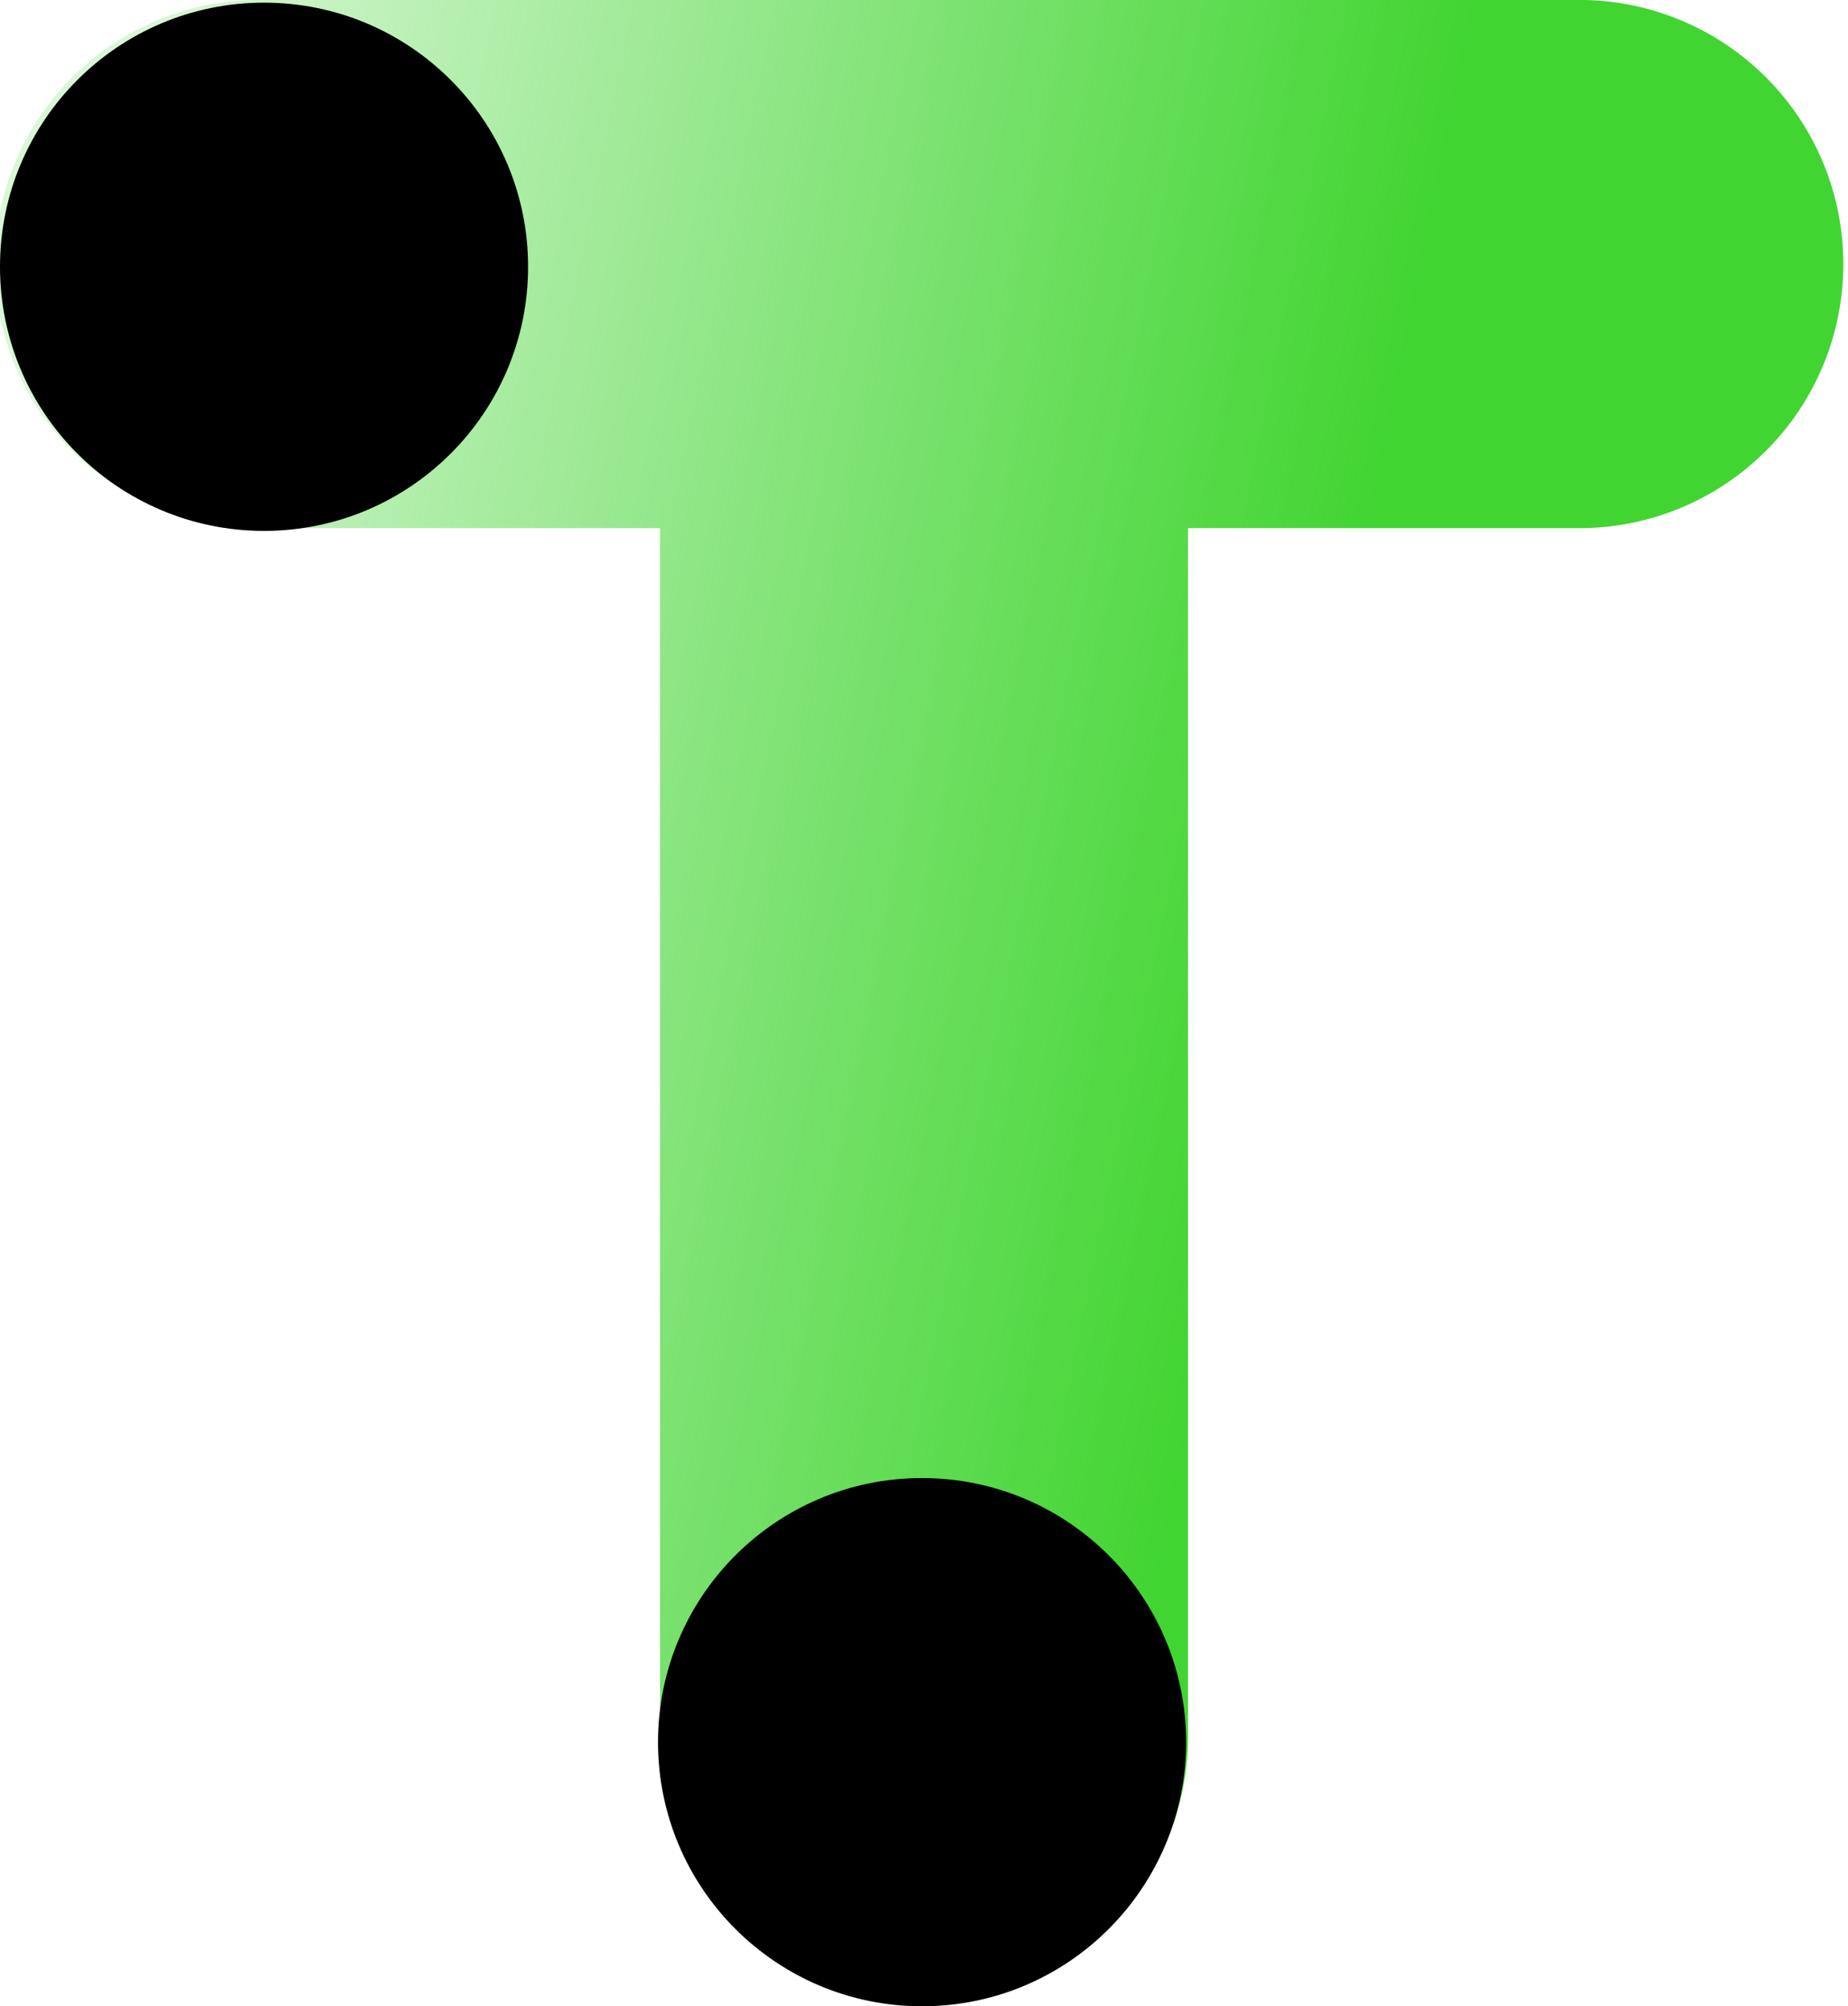 <svg xmlns="http://www.w3.org/2000/svg" xmlns:xlink="http://www.w3.org/1999/xlink" viewBox="0 0 180.78 196.21"><defs><style>.cls-1{fill:url(#未命名的渐变_8);}</style><linearGradient id="未命名的渐变_8" x1="-4.95" y1="72.14" x2="175.6" y2="108.5" gradientUnits="userSpaceOnUse"><stop offset="0.03" stop-color="#41d531" stop-opacity="0.2"/><stop offset="0.72" stop-color="#41d531"/></linearGradient></defs><title>资源 29</title><g id="图层_2" data-name="图层 2"><g id="图层_1-2" data-name="图层 1"><path class="cls-1" d="M155,0H25.83a25.83,25.83,0,1,0,0,51.65H64.57V169.86a25.82,25.82,0,0,0,25.82,25.82h0a25.83,25.83,0,0,0,25.83-25.82V51.65H155A25.83,25.83,0,0,0,155,0Z"/><circle cx="25.83" cy="26.09" r="25.83"/><circle cx="90.2" cy="170.38" r="25.83"/></g></g></svg>